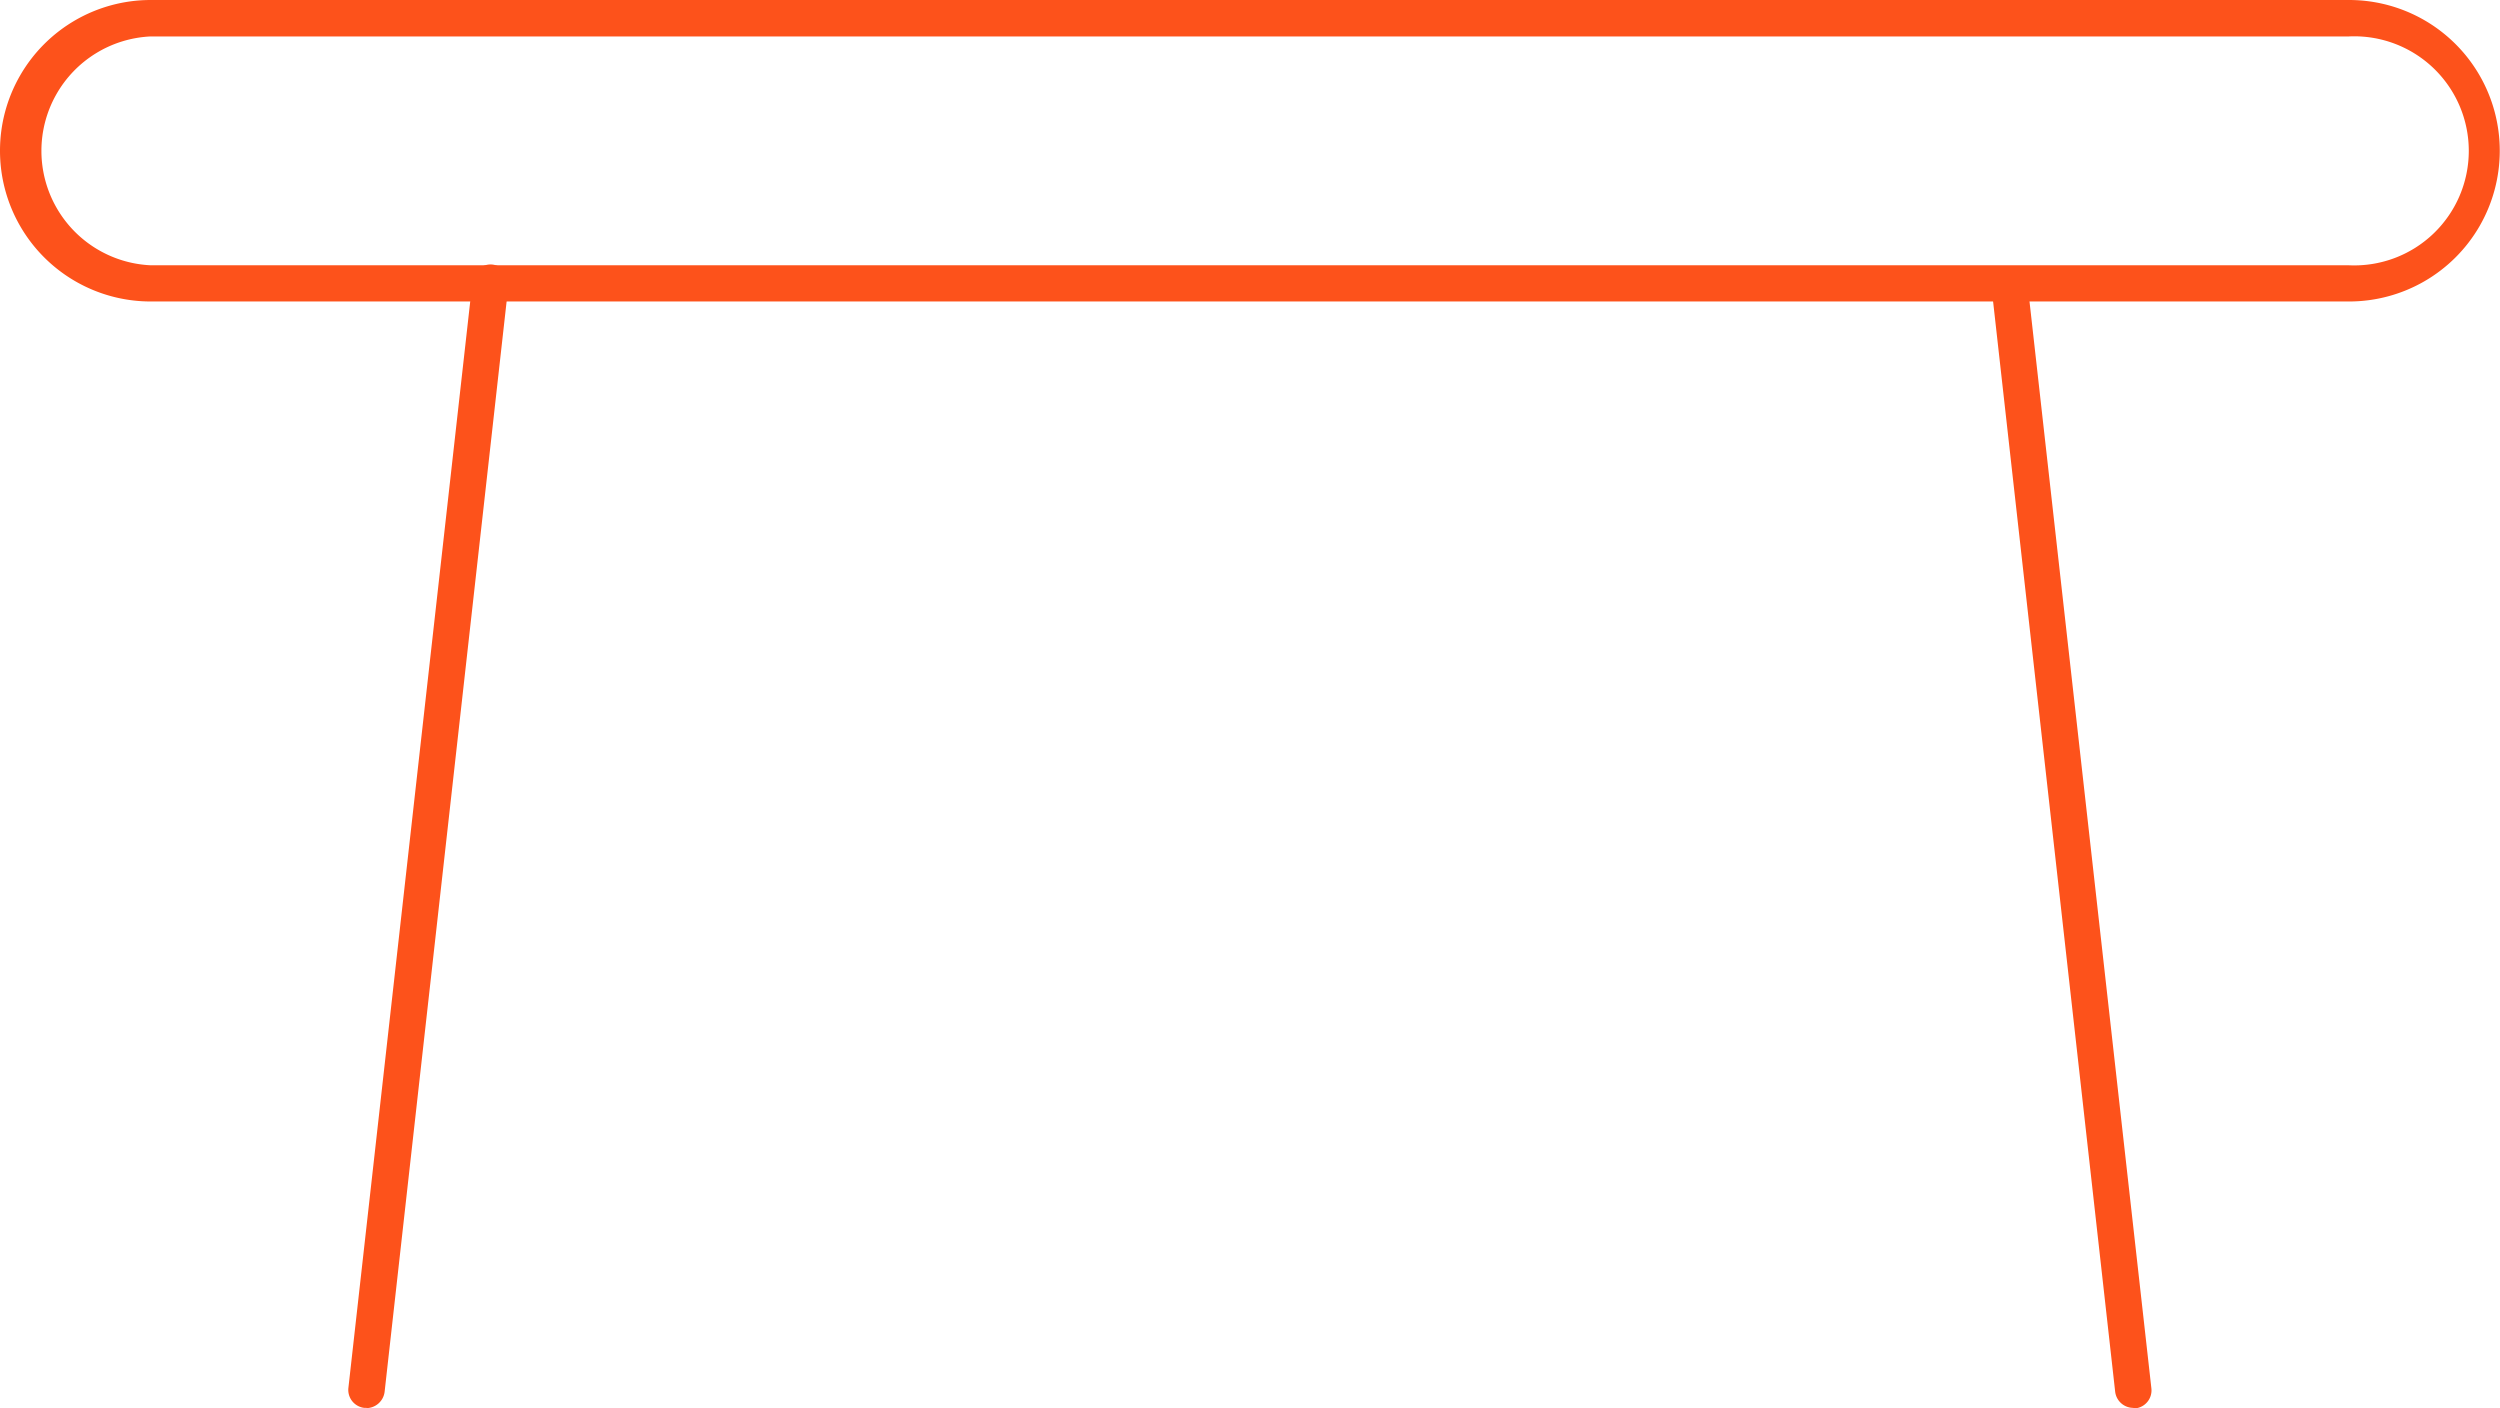 <svg xmlns="http://www.w3.org/2000/svg" viewBox="0 0 104.98 59.13"><g id="Layer_2" data-name="Layer 2"><g id="Layer_1-2" data-name="Layer 1"><path id="Path_14066" data-name="Path 14066" d="M15.39,59.12H15.3a.76.76,0,0,1-.67-.84h0l5.21-46.46a.76.76,0,1,1,1.51.16l-5.2,46.47a.78.78,0,0,1-.76.68" style="fill:#fd521b"/><path id="Path_14067" data-name="Path 14067" d="M89.58,59.12a.77.77,0,0,1-.76-.68L83.62,12a.76.76,0,0,1,1.51-.17l5.21,46.46a.76.76,0,0,1-.67.85h-.09" style="fill:#fd521b"/><path id="Path_14068" data-name="Path 14068" d="M98.64,12.66H6.33A6.33,6.33,0,0,1,6.33,0H98.64a6.33,6.33,0,1,1,0,12.66M6.33,1.53a4.81,4.81,0,0,0,0,9.61H98.64a4.81,4.81,0,1,0,0-9.61Z" style="fill:#fd521b"/></g></g></svg>